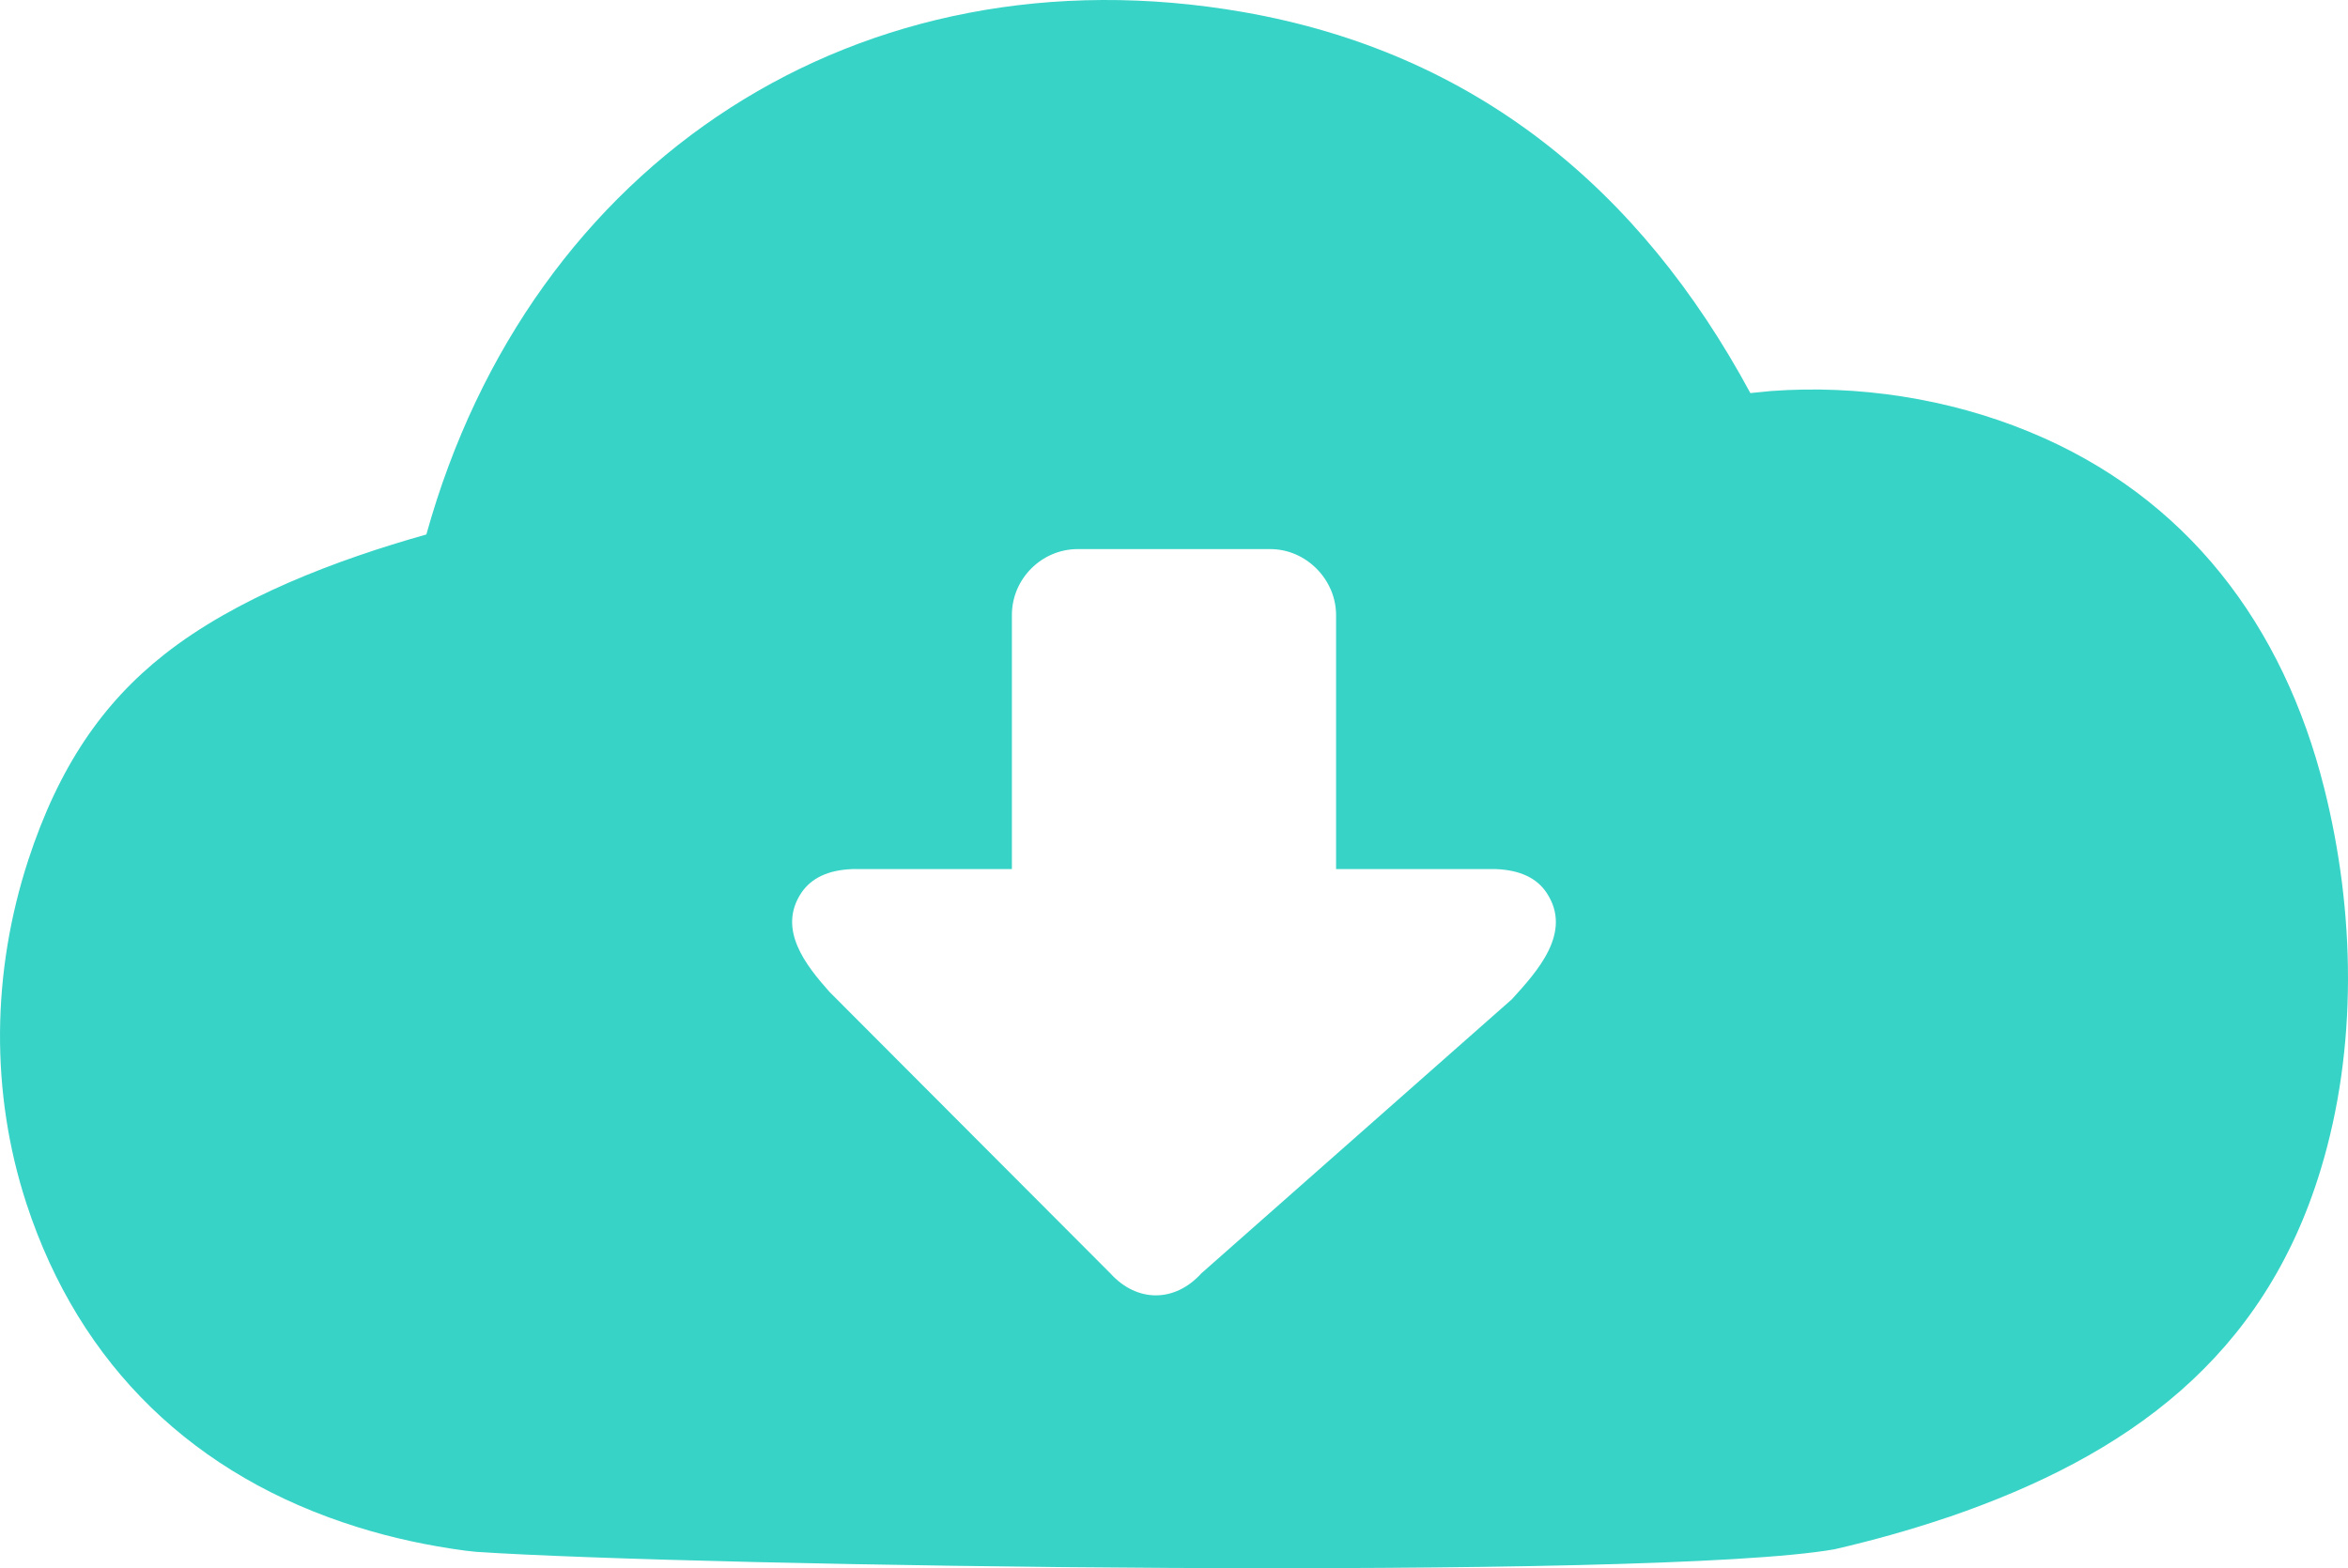 <?xml version="1.0" encoding="utf-8"?>
<svg version="1.1" id="Layer_1" xmlns="http://www.w3.org/2000/svg"
     xmlns:xlink="http://www.w3.org/1999/xlink" x="0px" y="0px"
     viewBox="0 0 512 342.06"
     style="enable-background:new 0 0 512 342.06" xml:space="preserve">
  <style type="text/css">
    .st0 {
      fill: #36D3C6;
      fill-rule:evenodd;
      clip-rule:evenodd;
    }
  </style>
  <g>
    <path class="st0" d="M271.14 2.64c50.45 8.83 86.48 38.5 110.54 83.1l4.51-.45c18.95-1.39 38.61 1.62 56.18 8.84 34.63 14.2 55.57 42.42 64.44 77.79 6.76 26.89 7.34 56.62-.79 83.27-12.47 41.01-42.09 62.32-81.01 75.68l-.42.13c-8.15 2.76-16.46 5.06-24.56 6.93-39.29 6.93-249.08 3.73-296.18.56l-2.4-.26c-8.02-1.07-15.95-2.77-23.54-5.15-35.34-11.01-60.51-35.03-72.13-70.51-7.96-24.36-7.56-50.6.37-74.93 6.68-20.46 16.3-34.33 29.63-44.85 15.76-12.45 37.62-20.69 57.19-26.21C115.68 34.94 187.54-11.94 271.14 2.64zm55.11 186.93c5.19.22 8.87 1.94 11 5.17 5.77 8.66-2.11 17.21-7.58 23.23l-67.7 59.77c-5.8 6.41-14.06 6.41-19.86 0l-61.25-61.4c-5.11-5.77-11.43-13.62-6.12-21.6 2.19-3.23 5.83-4.95 11.01-5.17h34.9v-55.43c0-7.86 6.47-14.37 14.36-14.37h41.98c7.89 0 14.35 6.7 14.35 14.37v55.43h34.91z"/>
  </g>
</svg>

